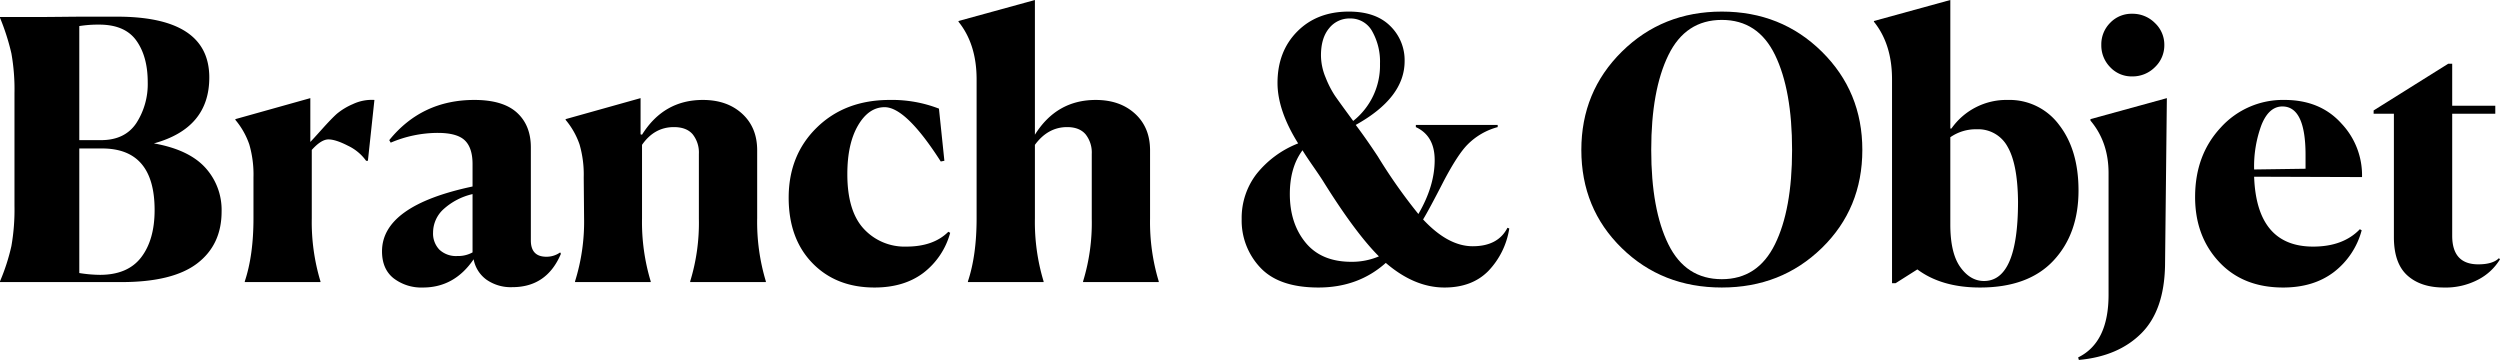 <svg xmlns="http://www.w3.org/2000/svg" width="828.472" height="119.28" viewBox="0 0 828.472 119.28">
  <g id="branch_heading" transform="translate(-1363.003 -4197.312)" style="isolation: isolate">
    <g id="グループ_2688" data-name="グループ 2688" style="isolation: isolate">
      <path id="パス_6134" data-name="パス 6134" d="M1363,4290.792v-.24a67.188,67.188,0,0,0,3.78-11.7,69.727,69.727,0,0,0,1.02-13.38v-37.2a67.794,67.794,0,0,0-1.02-13.26,75.24,75.24,0,0,0-3.78-11.82v-.24h11.88q2.76,0,8.46-.06t8.22-.06h10.2q30.6,0,30.6,20.16,0,16.8-18.36,21.84,11.521,2.041,16.979,7.98a20.75,20.75,0,0,1,5.461,14.58q0,11.041-8.1,17.22t-25.14,6.18Zm33.479-47.04q7.921,0,11.7-5.64a23.791,23.791,0,0,0,3.779-13.56q0-8.518-3.779-13.8t-12.3-5.28a39.185,39.185,0,0,0-6.6.48v37.8Zm-.359,44.64q9.238,0,13.68-5.82t4.439-15.66q0-20.4-17.4-20.4h-7.56v41.28A44.707,44.707,0,0,0,1396.123,4288.392Z"/>
      <path id="パス_6135" data-name="パス 6135" d="M1444.121,4290.792v-.24q2.88-8.64,2.88-20.88v-13.56a35.8,35.8,0,0,0-1.38-10.92,25.5,25.5,0,0,0-4.62-8.16v-.24l24.841-6.96v14.52q.719-.72,3.84-4.2t4.92-5.1a21.388,21.388,0,0,1,5.339-3.24,14.611,14.611,0,0,1,7.14-1.38l-2.159,20.16h-.6a15.541,15.541,0,0,0-6-4.98q-4.08-2.1-6.479-2.1t-5.521,3.48v22.68a67.863,67.863,0,0,0,2.88,20.88v.24Z"/>
      <path id="パス_6136" data-name="パス 6136" d="M1532.8,4292.472a14.011,14.011,0,0,1-8.64-2.52,10.743,10.743,0,0,1-4.2-6.72q-6.362,9.36-16.8,9.36a15.112,15.112,0,0,1-9.721-3.06q-3.84-3.06-3.839-8.94,0-15.119,30-21.48v-7.44q0-5.4-2.581-7.86t-8.939-2.46a39.8,39.8,0,0,0-15.6,3.24l-.48-.84q10.8-13.32,28.2-13.32,9.48,0,14.1,4.2t4.62,11.52v30.84q0,5.4,5.16,5.4a7.725,7.725,0,0,0,4.56-1.44l.24.48Q1544.2,4292.473,1532.8,4292.472Zm-18.239-10.32a9.792,9.792,0,0,0,5.039-1.2v-19.32a21.5,21.5,0,0,0-9.661,5.04,10.491,10.491,0,0,0-3.42,7.68,7.7,7.7,0,0,0,2.1,5.7A8.032,8.032,0,0,0,1514.563,4282.152Z"/>
      <path id="パス_6137" data-name="パス 6137" d="M1578.642,4290.792h-25.08v-.24a66.078,66.078,0,0,0,3-20.88l-.121-13.56a35.839,35.839,0,0,0-1.379-10.92,25.506,25.506,0,0,0-4.621-8.16v-.24l24.84-6.96v12l.481.12q7.2-11.52,20.16-11.52,8.037,0,13.019,4.56t4.981,12.12v22.44a68.312,68.312,0,0,0,2.88,21v.24h-25.08v-.24a66.006,66.006,0,0,0,2.88-20.76v-21.48a9.687,9.687,0,0,0-2.04-6.48q-2.043-2.4-6.24-2.4-6.48,0-10.56,5.88v24.36a67.867,67.867,0,0,0,2.88,20.88Z"/>
      <path id="パス_6138" data-name="パス 6138" d="M1677.881,4274.472a24.878,24.878,0,0,1-8.941,13.32q-6.42,4.8-16.139,4.8-12.722,0-20.58-8.1t-7.861-21.66q0-14.157,9.361-23.28t24.119-9.12a43.064,43.064,0,0,1,16.32,2.88l1.8,17.28-1.2.24q-11.52-18-18.6-18-5.281,0-8.82,6.06t-3.539,16.14q0,12.24,5.459,18.12a18.371,18.371,0,0,0,14.1,5.88q9,0,13.92-4.92Z"/>
      <path id="パス_6139" data-name="パス 6139" d="M1683.76,4290.792v-.24q2.88-8.64,2.879-20.88v-46.08q0-11.638-6-19.08v-.24l25.32-6.96v44.64q7.2-11.52,20.16-11.52,8.04,0,13.02,4.56t4.98,12.12v22.56a67.863,67.863,0,0,0,2.88,20.88v.24H1721.92v-.24a66.008,66.008,0,0,0,2.879-20.76v-21.48a9.687,9.687,0,0,0-2.039-6.48q-2.043-2.4-6.121-2.4-6.362,0-10.68,5.88v24.36a67.865,67.865,0,0,0,2.881,20.88v.24Z"/>
      <path id="パス_6140" data-name="パス 6140" d="M1841.678,4292.592q-9.961,0-19.44-8.16-9.12,8.161-22.32,8.16-13.081,0-19.26-6.6a22.656,22.656,0,0,1-6.179-16.08,23.865,23.865,0,0,1,4.919-14.94,32.941,32.941,0,0,1,13.8-10.14q-6.838-10.917-6.841-20.04,0-10.44,6.541-17.04t17.1-6.6q8.88,0,13.68,4.74a15.8,15.8,0,0,1,4.8,11.7q0,12.122-16.2,21.12,3.36,4.441,7.32,10.44a177.229,177.229,0,0,0,13.44,19.08q5.4-9.24,5.4-17.88,0-8.038-6.24-10.92v-.72h27.12v.72a22.059,22.059,0,0,0-9.961,5.76q-3.239,3.24-7.919,12.12-4.8,9.36-6.84,12.72,8.28,8.881,16.44,8.88,8.4,0,11.521-6.12l.6.24a26.058,26.058,0,0,1-6.96,14.1Q1850.8,4292.594,1841.678,4292.592Zm-30.84-8.52a22.914,22.914,0,0,0,9.12-1.8q-7.8-7.8-18.36-24.72-.961-1.556-3.42-5.1t-3.539-5.34q-4.2,5.642-4.2,14.52,0,9.72,5.22,16.08T1810.838,4284.072Zm-10.08-68.4a19.25,19.25,0,0,0,1.56,7.38,32.652,32.652,0,0,0,3,5.88q1.44,2.1,6.12,8.46a23.431,23.431,0,0,0,8.88-18.96,20.444,20.444,0,0,0-2.58-10.74,8.169,8.169,0,0,0-7.381-4.26,8.583,8.583,0,0,0-6.9,3.24Q1800.758,4209.912,1800.758,4215.672Z"/>
      <path id="パス_6141" data-name="パス 6141" d="M1933.6,4292.592q-19.8,0-33.18-13.08t-13.38-32.52q0-19.321,13.441-32.58t33.119-13.26q19.679,0,33.121,13.26t13.439,32.58q0,19.44-13.439,32.52T1933.6,4292.592Zm0-2.76q11.88,0,17.58-11.52t5.7-31.32q0-19.8-5.64-31.44t-17.64-11.64q-12,0-17.7,11.64t-5.7,31.44q0,19.8,5.7,31.32T1933.6,4289.832Z"/>
      <path id="パス_6142" data-name="パス 6142" d="M2019.156,4292.592q-12.72,0-20.76-6l-7.2,4.56H1990v-67.56q0-11.638-6-19.08v-.24l25.32-6.96v42.6h.36a22.248,22.248,0,0,1,18.72-9.48,20.436,20.436,0,0,1,16.981,8.28q6.416,8.28,6.42,21.72,0,14.4-8.341,23.28T2019.156,4292.592Zm1.321-2.16q11.277,0,11.279-26.28-.12-12.478-3.48-18.24a11.039,11.039,0,0,0-10.2-5.76,14.751,14.751,0,0,0-8.76,2.64v28.92q0,9.48,3.3,14.1T2020.477,4290.432Z"/>
      <path id="パス_6143" data-name="パス 6143" d="M2051.676,4315.752q10.08-4.921,10.08-20.76v-40.32q0-10.318-6-17.4v-.48l25.32-6.96-.6,55.32q-.243,15-7.861,22.62t-20.7,8.82Zm28.559-103.56a9.96,9.96,0,0,1-3.12,7.38,10.4,10.4,0,0,1-7.559,3.06,9.67,9.67,0,0,1-7.261-3.06,10.263,10.263,0,0,1-2.94-7.38,10.061,10.061,0,0,1,2.94-7.32,9.769,9.769,0,0,1,7.261-3,10.4,10.4,0,0,1,7.559,3.06A9.828,9.828,0,0,1,2080.235,4212.192Z"/>
      <path id="パス_6144" data-name="パス 6144" d="M2145.637,4273.632a25.787,25.787,0,0,1-9.241,13.86q-6.721,5.1-16.8,5.1-13.32,0-21.241-8.52t-7.919-21.48q0-13.918,8.52-23.04a27.742,27.742,0,0,1,21.119-9.12q11.88,0,18.9,7.86a24.924,24.924,0,0,1,6.779,17.7l-35.76-.12q.838,23.161,19.561,23.16,9.957,0,15.48-5.76Zm-26.281-41.04q-4.44,0-6.9,6.06a39.453,39.453,0,0,0-2.461,14.82l17.041-.24v-4.56Q2127.037,4232.592,2119.356,4232.592Z"/>
      <path id="パス_6145" data-name="パス 6145" d="M2172.875,4292.592q-7.682,0-12.12-4.02t-4.441-12.66v-40.92h-6.719v-1.08l24.719-15.48h1.321v13.92h14.28v2.64h-14.28v40.44q0,9.481,8.64,9.48,4.8,0,6.84-2.04l.36.36a18.168,18.168,0,0,1-7.08,6.66A23.153,23.153,0,0,1,2172.875,4292.592Z"/>
    </g>
  </g>
</svg>
